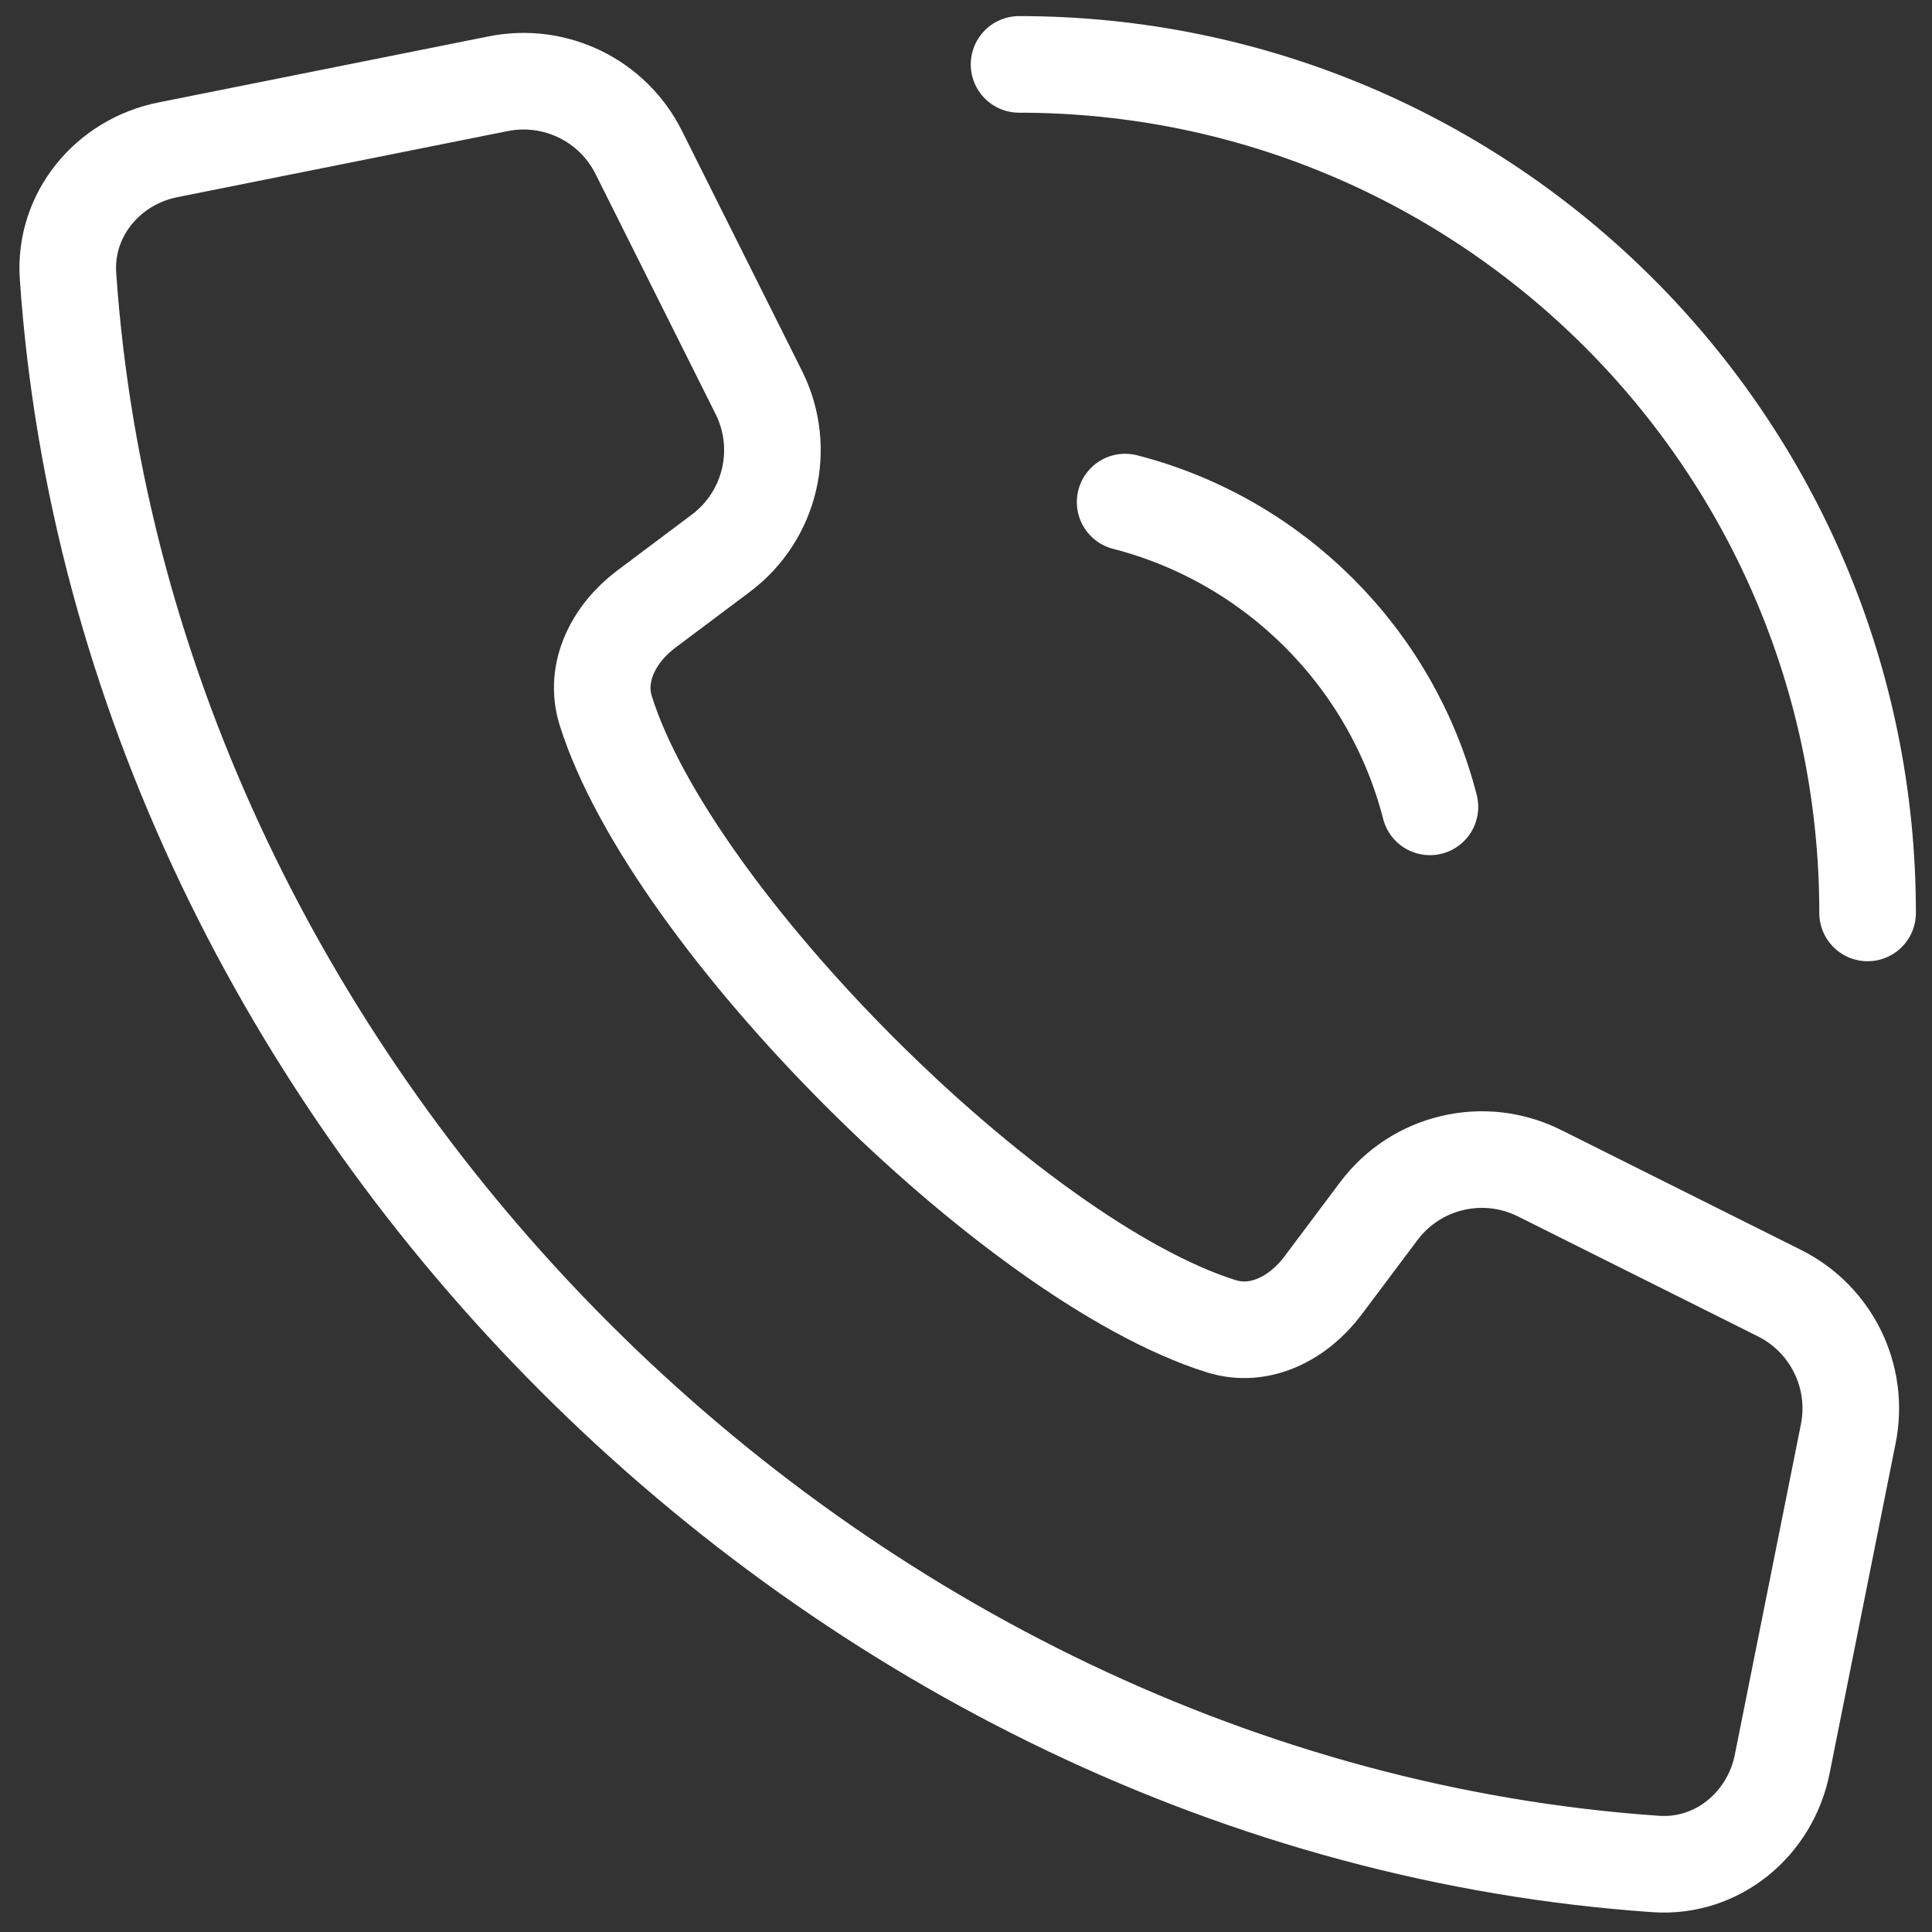 <svg width="30" height="30" viewBox="0 0 30 30" fill="none" xmlns="http://www.w3.org/2000/svg">
<rect x="0" y="0" width="30" height="30" fill="#333333" stroke="none"/>
<path d="M29 14.176C29 6.899 23.101 1 15.824 1M17.471 7.796C19.786 8.391 21.609 10.214 22.204 12.529M20.541 19.965L21.41 18.806C21.99 18.033 23.04 17.785 23.905 18.217L27.634 20.081C28.44 20.485 28.877 21.378 28.7 22.263L27.674 27.392C27.488 28.327 26.665 29.009 25.714 28.944C12.946 28.066 1.934 17.054 1.056 4.286C0.991 3.335 1.673 2.512 2.608 2.326L7.737 1.3C8.622 1.123 9.515 1.56 9.918 2.366L11.783 6.095C12.215 6.96 11.967 8.01 11.194 8.59L10.035 9.459C9.532 9.837 9.218 10.439 9.407 11.039C10.424 14.272 15.728 19.576 18.961 20.593C19.561 20.782 20.163 20.468 20.541 19.965Z" stroke="white" stroke-width="1.5" stroke-linecap="round" stroke-linejoin="round"/>
</svg>
